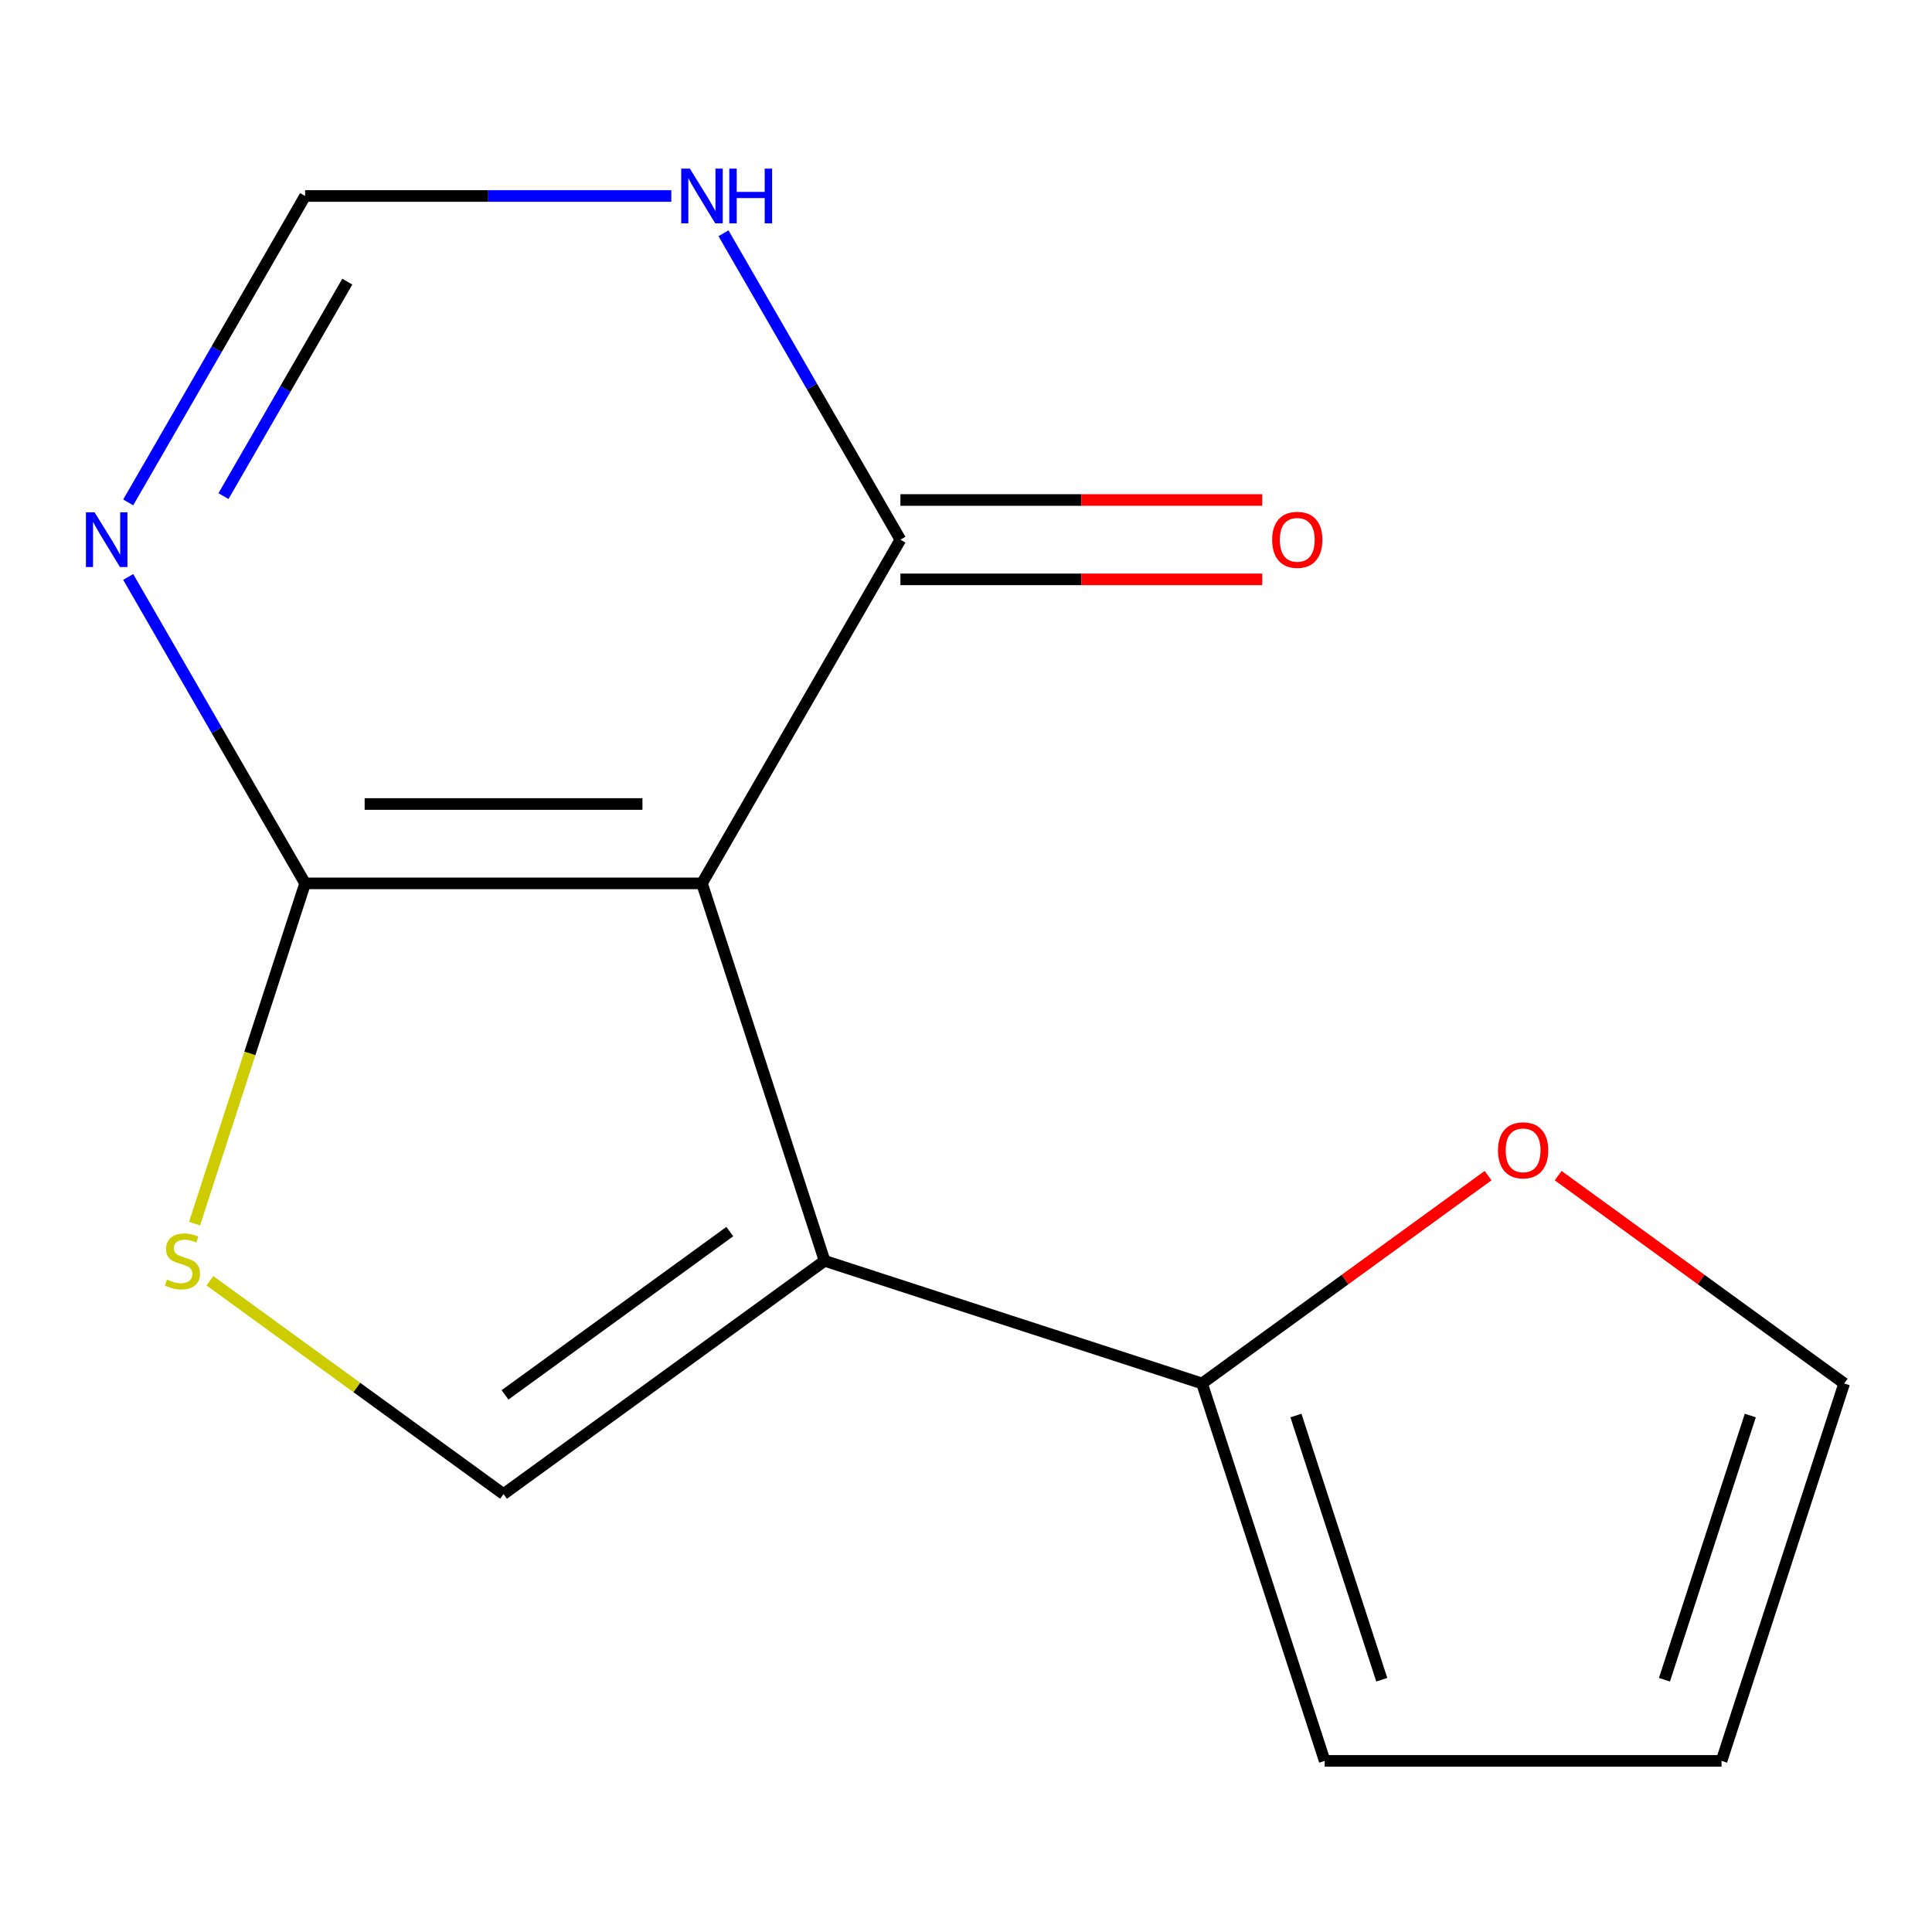 <?xml version='1.0' encoding='iso-8859-1'?>
<svg version='1.1' baseProfile='full'
              xmlns='http://www.w3.org/2000/svg'
                      xmlns:rdkit='http://www.rdkit.org/xml'
                      xmlns:xlink='http://www.w3.org/1999/xlink'
                  xml:space='preserve'
width='1000px' height='1000px' viewBox='0 0 1000 1000'>
<!-- END OF HEADER -->
<rect style='opacity:1.0;fill:#FFFFFF;stroke:none' width='1000' height='1000' x='0' y='0'> </rect>
<path class='bond-0' d='M 363.339,457.231 L 426.816,652.592' style='fill:none;fill-rule:evenodd;stroke:#000000;stroke-width:6px;stroke-linecap:butt;stroke-linejoin:miter;stroke-opacity:1' />
<path class='bond-1' d='M 363.339,457.231 L 157.925,457.231' style='fill:none;fill-rule:evenodd;stroke:#000000;stroke-width:6px;stroke-linecap:butt;stroke-linejoin:miter;stroke-opacity:1' />
<path class='bond-1' d='M 332.527,416.148 L 188.737,416.148' style='fill:none;fill-rule:evenodd;stroke:#000000;stroke-width:6px;stroke-linecap:butt;stroke-linejoin:miter;stroke-opacity:1' />
<path class='bond-2' d='M 363.339,457.231 L 466.047,279.336' style='fill:none;fill-rule:evenodd;stroke:#000000;stroke-width:6px;stroke-linecap:butt;stroke-linejoin:miter;stroke-opacity:1' />
<path class='bond-3' d='M 426.816,652.592 L 260.632,773.332' style='fill:none;fill-rule:evenodd;stroke:#000000;stroke-width:6px;stroke-linecap:butt;stroke-linejoin:miter;stroke-opacity:1' />
<path class='bond-3' d='M 377.74,637.466 L 261.412,721.984' style='fill:none;fill-rule:evenodd;stroke:#000000;stroke-width:6px;stroke-linecap:butt;stroke-linejoin:miter;stroke-opacity:1' />
<path class='bond-6' d='M 426.816,652.592 L 622.177,716.068' style='fill:none;fill-rule:evenodd;stroke:#000000;stroke-width:6px;stroke-linecap:butt;stroke-linejoin:miter;stroke-opacity:1' />
<path class='bond-4' d='M 157.925,457.231 L 112.141,377.931' style='fill:none;fill-rule:evenodd;stroke:#000000;stroke-width:6px;stroke-linecap:butt;stroke-linejoin:miter;stroke-opacity:1' />
<path class='bond-4' d='M 112.141,377.931 L 66.357,298.632' style='fill:none;fill-rule:evenodd;stroke:#0000FF;stroke-width:6px;stroke-linecap:butt;stroke-linejoin:miter;stroke-opacity:1' />
<path class='bond-5' d='M 157.925,457.231 L 129.314,545.284' style='fill:none;fill-rule:evenodd;stroke:#000000;stroke-width:6px;stroke-linecap:butt;stroke-linejoin:miter;stroke-opacity:1' />
<path class='bond-5' d='M 129.314,545.284 L 100.704,633.336' style='fill:none;fill-rule:evenodd;stroke:#CCCC00;stroke-width:6px;stroke-linecap:butt;stroke-linejoin:miter;stroke-opacity:1' />
<path class='bond-7' d='M 466.047,279.336 L 420.263,200.037' style='fill:none;fill-rule:evenodd;stroke:#000000;stroke-width:6px;stroke-linecap:butt;stroke-linejoin:miter;stroke-opacity:1' />
<path class='bond-7' d='M 420.263,200.037 L 374.48,120.737' style='fill:none;fill-rule:evenodd;stroke:#0000FF;stroke-width:6px;stroke-linecap:butt;stroke-linejoin:miter;stroke-opacity:1' />
<path class='bond-11' d='M 466.047,299.878 L 559.687,299.878' style='fill:none;fill-rule:evenodd;stroke:#000000;stroke-width:6px;stroke-linecap:butt;stroke-linejoin:miter;stroke-opacity:1' />
<path class='bond-11' d='M 559.687,299.878 L 653.326,299.878' style='fill:none;fill-rule:evenodd;stroke:#FF0000;stroke-width:6px;stroke-linecap:butt;stroke-linejoin:miter;stroke-opacity:1' />
<path class='bond-11' d='M 466.047,258.795 L 559.687,258.795' style='fill:none;fill-rule:evenodd;stroke:#000000;stroke-width:6px;stroke-linecap:butt;stroke-linejoin:miter;stroke-opacity:1' />
<path class='bond-11' d='M 559.687,258.795 L 653.326,258.795' style='fill:none;fill-rule:evenodd;stroke:#FF0000;stroke-width:6px;stroke-linecap:butt;stroke-linejoin:miter;stroke-opacity:1' />
<path class='bond-14' d='M 260.632,773.332 L 184.648,718.126' style='fill:none;fill-rule:evenodd;stroke:#000000;stroke-width:6px;stroke-linecap:butt;stroke-linejoin:miter;stroke-opacity:1' />
<path class='bond-14' d='M 184.648,718.126 L 108.663,662.92' style='fill:none;fill-rule:evenodd;stroke:#CCCC00;stroke-width:6px;stroke-linecap:butt;stroke-linejoin:miter;stroke-opacity:1' />
<path class='bond-15' d='M 66.357,260.041 L 112.141,180.741' style='fill:none;fill-rule:evenodd;stroke:#0000FF;stroke-width:6px;stroke-linecap:butt;stroke-linejoin:miter;stroke-opacity:1' />
<path class='bond-15' d='M 112.141,180.741 L 157.925,101.442' style='fill:none;fill-rule:evenodd;stroke:#000000;stroke-width:6px;stroke-linecap:butt;stroke-linejoin:miter;stroke-opacity:1' />
<path class='bond-15' d='M 115.671,256.792 L 147.72,201.283' style='fill:none;fill-rule:evenodd;stroke:#0000FF;stroke-width:6px;stroke-linecap:butt;stroke-linejoin:miter;stroke-opacity:1' />
<path class='bond-15' d='M 147.72,201.283 L 179.768,145.773' style='fill:none;fill-rule:evenodd;stroke:#000000;stroke-width:6px;stroke-linecap:butt;stroke-linejoin:miter;stroke-opacity:1' />
<path class='bond-9' d='M 622.177,716.068 L 696.202,662.287' style='fill:none;fill-rule:evenodd;stroke:#000000;stroke-width:6px;stroke-linecap:butt;stroke-linejoin:miter;stroke-opacity:1' />
<path class='bond-9' d='M 696.202,662.287 L 770.226,608.505' style='fill:none;fill-rule:evenodd;stroke:#FF0000;stroke-width:6px;stroke-linecap:butt;stroke-linejoin:miter;stroke-opacity:1' />
<path class='bond-10' d='M 622.177,716.068 L 685.654,911.43' style='fill:none;fill-rule:evenodd;stroke:#000000;stroke-width:6px;stroke-linecap:butt;stroke-linejoin:miter;stroke-opacity:1' />
<path class='bond-10' d='M 670.771,732.677 L 715.205,869.43' style='fill:none;fill-rule:evenodd;stroke:#000000;stroke-width:6px;stroke-linecap:butt;stroke-linejoin:miter;stroke-opacity:1' />
<path class='bond-8' d='M 347.464,101.442 L 252.694,101.442' style='fill:none;fill-rule:evenodd;stroke:#0000FF;stroke-width:6px;stroke-linecap:butt;stroke-linejoin:miter;stroke-opacity:1' />
<path class='bond-8' d='M 252.694,101.442 L 157.925,101.442' style='fill:none;fill-rule:evenodd;stroke:#000000;stroke-width:6px;stroke-linecap:butt;stroke-linejoin:miter;stroke-opacity:1' />
<path class='bond-12' d='M 806.497,608.505 L 880.521,662.287' style='fill:none;fill-rule:evenodd;stroke:#FF0000;stroke-width:6px;stroke-linecap:butt;stroke-linejoin:miter;stroke-opacity:1' />
<path class='bond-12' d='M 880.521,662.287 L 954.545,716.068' style='fill:none;fill-rule:evenodd;stroke:#000000;stroke-width:6px;stroke-linecap:butt;stroke-linejoin:miter;stroke-opacity:1' />
<path class='bond-13' d='M 685.654,911.43 L 891.069,911.43' style='fill:none;fill-rule:evenodd;stroke:#000000;stroke-width:6px;stroke-linecap:butt;stroke-linejoin:miter;stroke-opacity:1' />
<path class='bond-16' d='M 954.545,716.068 L 891.069,911.43' style='fill:none;fill-rule:evenodd;stroke:#000000;stroke-width:6px;stroke-linecap:butt;stroke-linejoin:miter;stroke-opacity:1' />
<path class='bond-16' d='M 905.952,732.677 L 861.518,869.43' style='fill:none;fill-rule:evenodd;stroke:#000000;stroke-width:6px;stroke-linecap:butt;stroke-linejoin:miter;stroke-opacity:1' />
<path  class='atom-5' d='M 48.957 265.176
L 58.237 280.176
Q 59.157 281.656, 60.637 284.336
Q 62.117 287.016, 62.197 287.176
L 62.197 265.176
L 65.957 265.176
L 65.957 293.496
L 62.077 293.496
L 52.117 277.096
Q 50.957 275.176, 49.717 272.976
Q 48.517 270.776, 48.157 270.096
L 48.157 293.496
L 44.477 293.496
L 44.477 265.176
L 48.957 265.176
' fill='#0000FF'/>
<path  class='atom-6' d='M 86.448 662.312
Q 86.768 662.432, 88.088 662.992
Q 89.408 663.552, 90.848 663.912
Q 92.328 664.232, 93.768 664.232
Q 96.448 664.232, 98.008 662.952
Q 99.568 661.632, 99.568 659.352
Q 99.568 657.792, 98.768 656.832
Q 98.008 655.872, 96.808 655.352
Q 95.608 654.832, 93.608 654.232
Q 91.088 653.472, 89.568 652.752
Q 88.088 652.032, 87.008 650.512
Q 85.968 648.992, 85.968 646.432
Q 85.968 642.872, 88.368 640.672
Q 90.808 638.472, 95.608 638.472
Q 98.888 638.472, 102.608 640.032
L 101.688 643.112
Q 98.288 641.712, 95.728 641.712
Q 92.968 641.712, 91.448 642.872
Q 89.928 643.992, 89.968 645.952
Q 89.968 647.472, 90.728 648.392
Q 91.528 649.312, 92.648 649.832
Q 93.808 650.352, 95.728 650.952
Q 98.288 651.752, 99.808 652.552
Q 101.328 653.352, 102.408 654.992
Q 103.528 656.592, 103.528 659.352
Q 103.528 663.272, 100.888 665.392
Q 98.288 667.472, 93.928 667.472
Q 91.408 667.472, 89.488 666.912
Q 87.608 666.392, 85.368 665.472
L 86.448 662.312
' fill='#CCCC00'/>
<path  class='atom-8' d='M 357.079 87.282
L 366.359 102.282
Q 367.279 103.762, 368.759 106.442
Q 370.239 109.122, 370.319 109.282
L 370.319 87.282
L 374.079 87.282
L 374.079 115.602
L 370.199 115.602
L 360.239 99.202
Q 359.079 97.282, 357.839 95.082
Q 356.639 92.882, 356.279 92.202
L 356.279 115.602
L 352.599 115.602
L 352.599 87.282
L 357.079 87.282
' fill='#0000FF'/>
<path  class='atom-8' d='M 377.479 87.282
L 381.319 87.282
L 381.319 99.322
L 395.799 99.322
L 395.799 87.282
L 399.639 87.282
L 399.639 115.602
L 395.799 115.602
L 395.799 102.522
L 381.319 102.522
L 381.319 115.602
L 377.479 115.602
L 377.479 87.282
' fill='#0000FF'/>
<path  class='atom-10' d='M 775.361 595.409
Q 775.361 588.609, 778.721 584.809
Q 782.081 581.009, 788.361 581.009
Q 794.641 581.009, 798.001 584.809
Q 801.361 588.609, 801.361 595.409
Q 801.361 602.289, 797.961 606.209
Q 794.561 610.089, 788.361 610.089
Q 782.121 610.089, 778.721 606.209
Q 775.361 602.329, 775.361 595.409
M 788.361 606.889
Q 792.681 606.889, 795.001 604.009
Q 797.361 601.089, 797.361 595.409
Q 797.361 589.849, 795.001 587.049
Q 792.681 584.209, 788.361 584.209
Q 784.041 584.209, 781.681 587.009
Q 779.361 589.809, 779.361 595.409
Q 779.361 601.129, 781.681 604.009
Q 784.041 606.889, 788.361 606.889
' fill='#FF0000'/>
<path  class='atom-12' d='M 658.462 279.416
Q 658.462 272.616, 661.822 268.816
Q 665.182 265.016, 671.462 265.016
Q 677.742 265.016, 681.102 268.816
Q 684.462 272.616, 684.462 279.416
Q 684.462 286.296, 681.062 290.216
Q 677.662 294.096, 671.462 294.096
Q 665.222 294.096, 661.822 290.216
Q 658.462 286.336, 658.462 279.416
M 671.462 290.896
Q 675.782 290.896, 678.102 288.016
Q 680.462 285.096, 680.462 279.416
Q 680.462 273.856, 678.102 271.056
Q 675.782 268.216, 671.462 268.216
Q 667.142 268.216, 664.782 271.016
Q 662.462 273.816, 662.462 279.416
Q 662.462 285.136, 664.782 288.016
Q 667.142 290.896, 671.462 290.896
' fill='#FF0000'/>
</svg>
